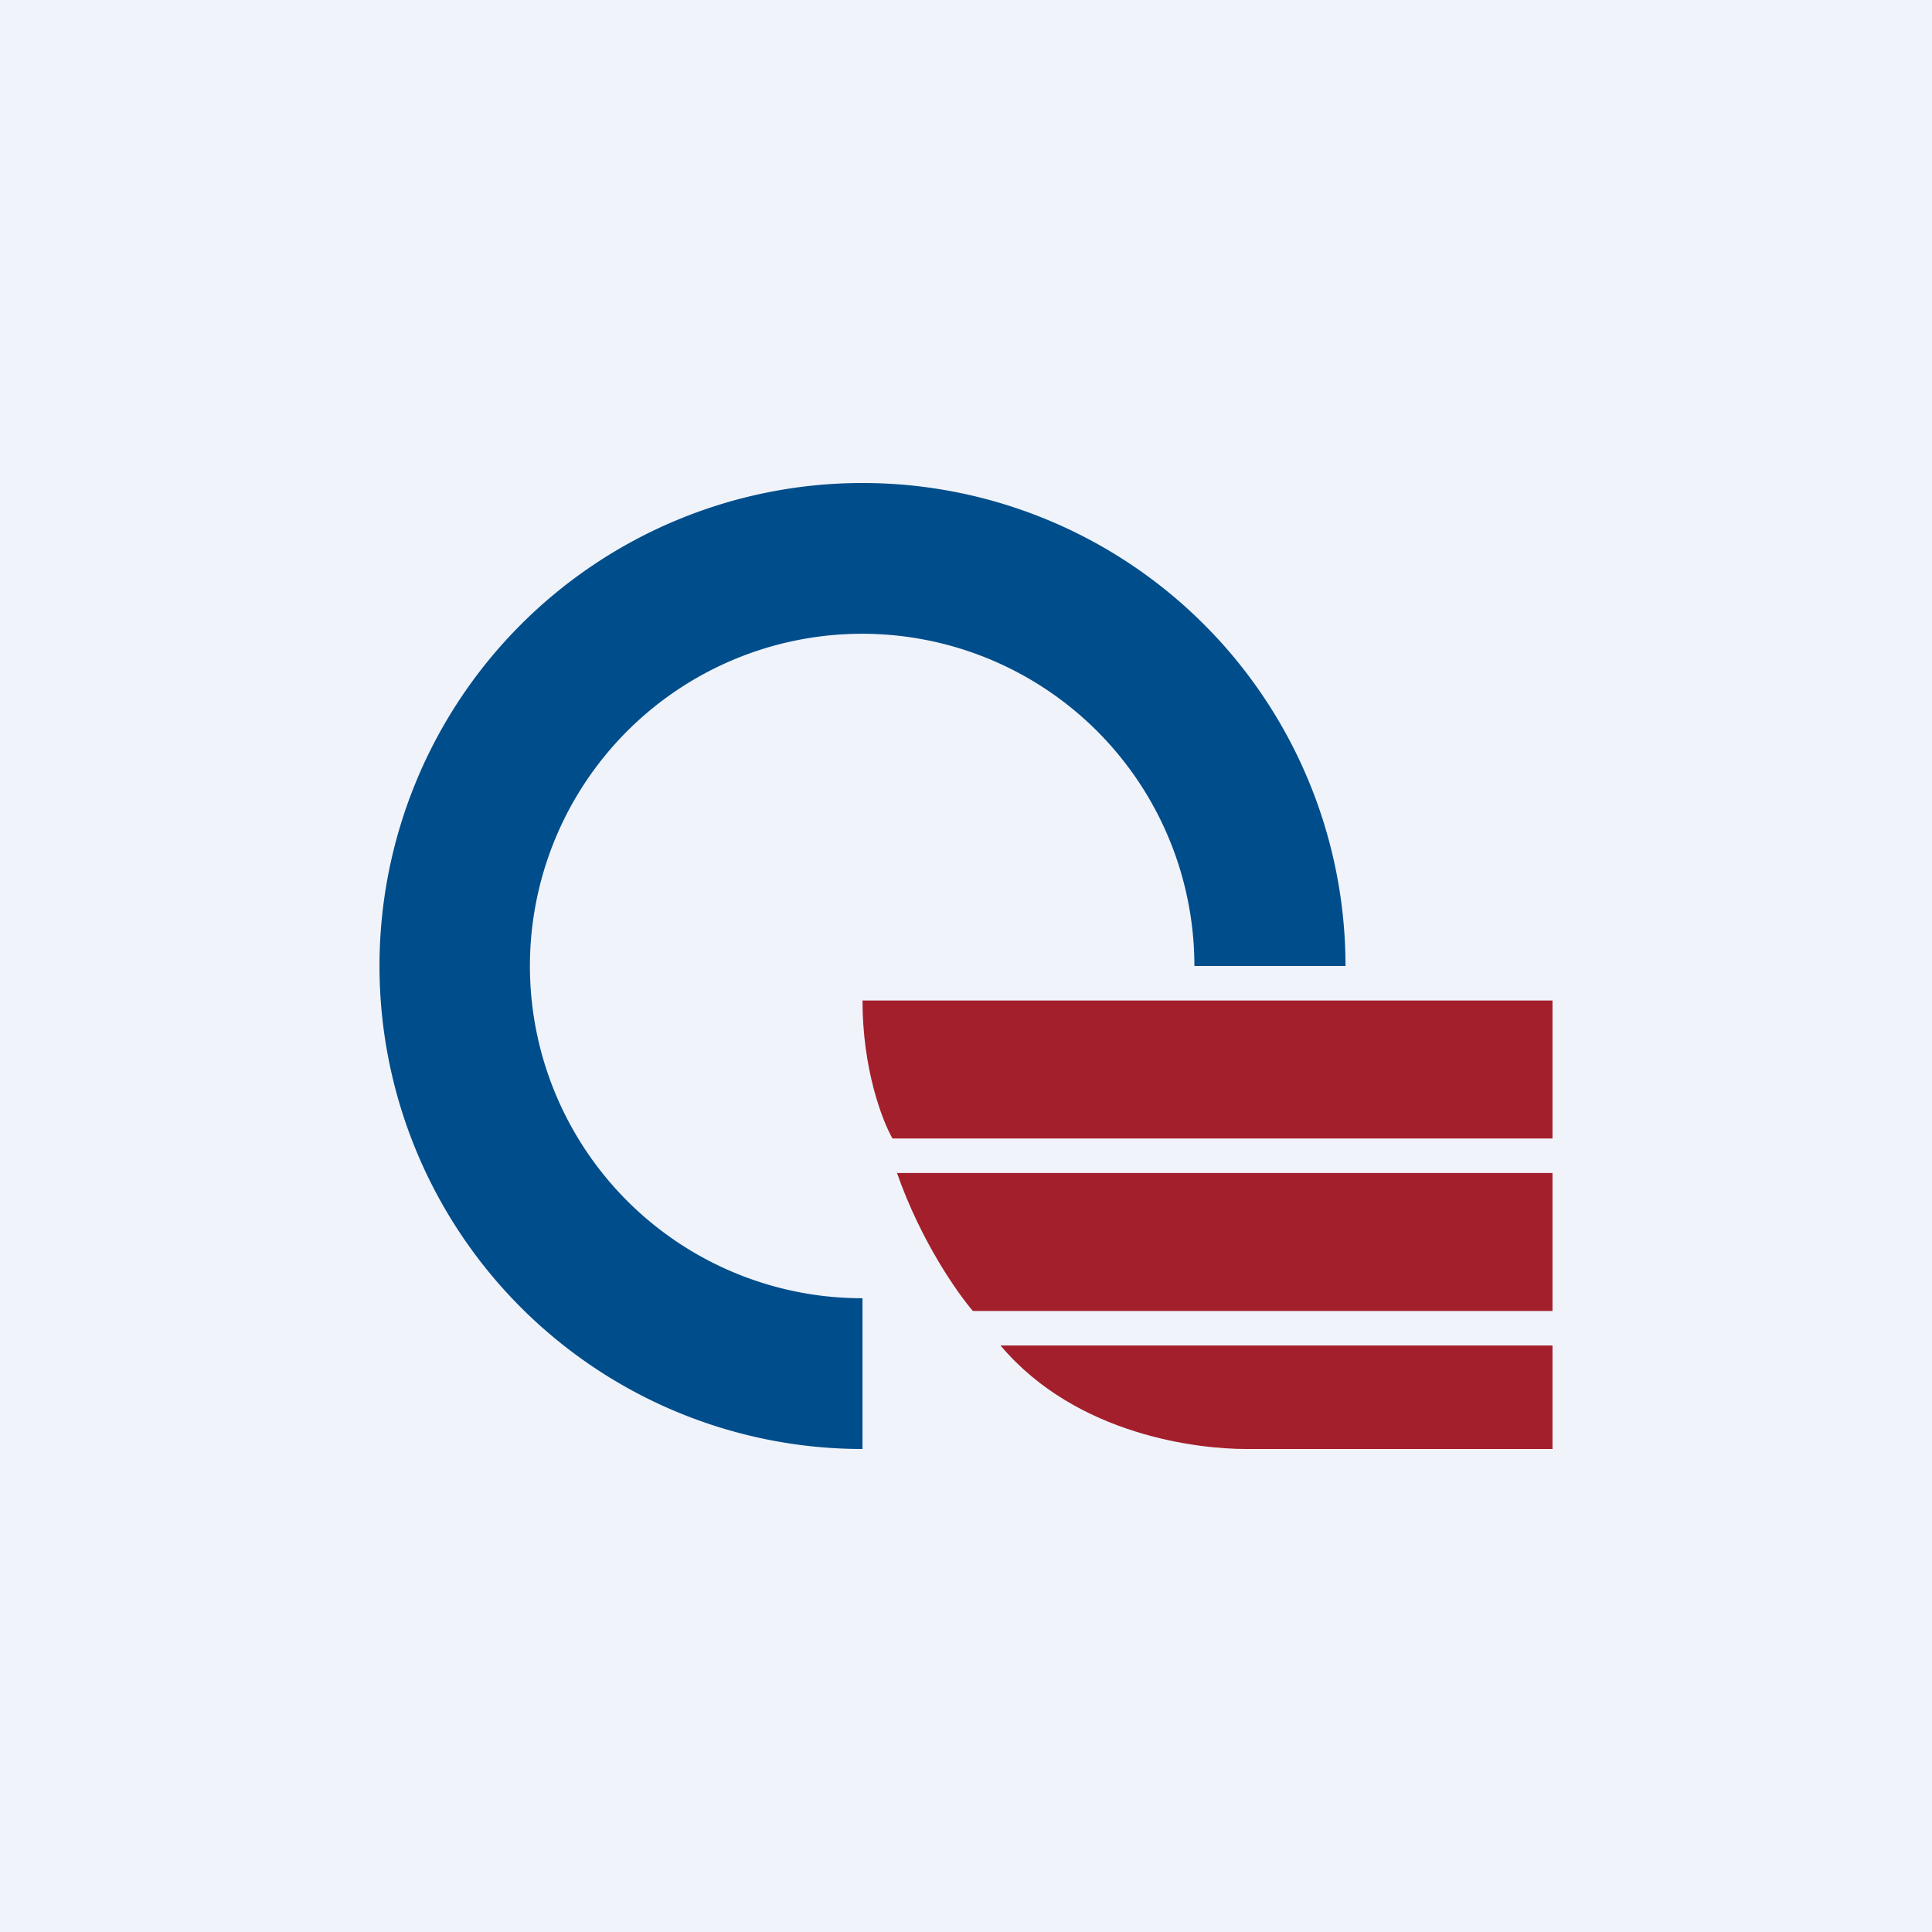 <!-- by TradingView --><svg width="56" height="56" viewBox="0 0 56 56" xmlns="http://www.w3.org/2000/svg"><path fill="#F0F3FA" d="M0 0h56v56H0z"/><path d="M25 14a14 14 0 0 1 14 14h-4.38A9.63 9.63 0 1 0 25 37.63V42a14 14 0 1 1 0-28Z" fill="#004D8B"/><path d="M45 29H25c0 2 .58 3.5.87 4H45v-4ZM45 34H26c.7 2 1.77 3.5 2.2 4H45v-4ZM45 39H29c2.22 2.63 5.78 3 7.11 3H45v-3Z" fill="#A31F2B"/></svg>